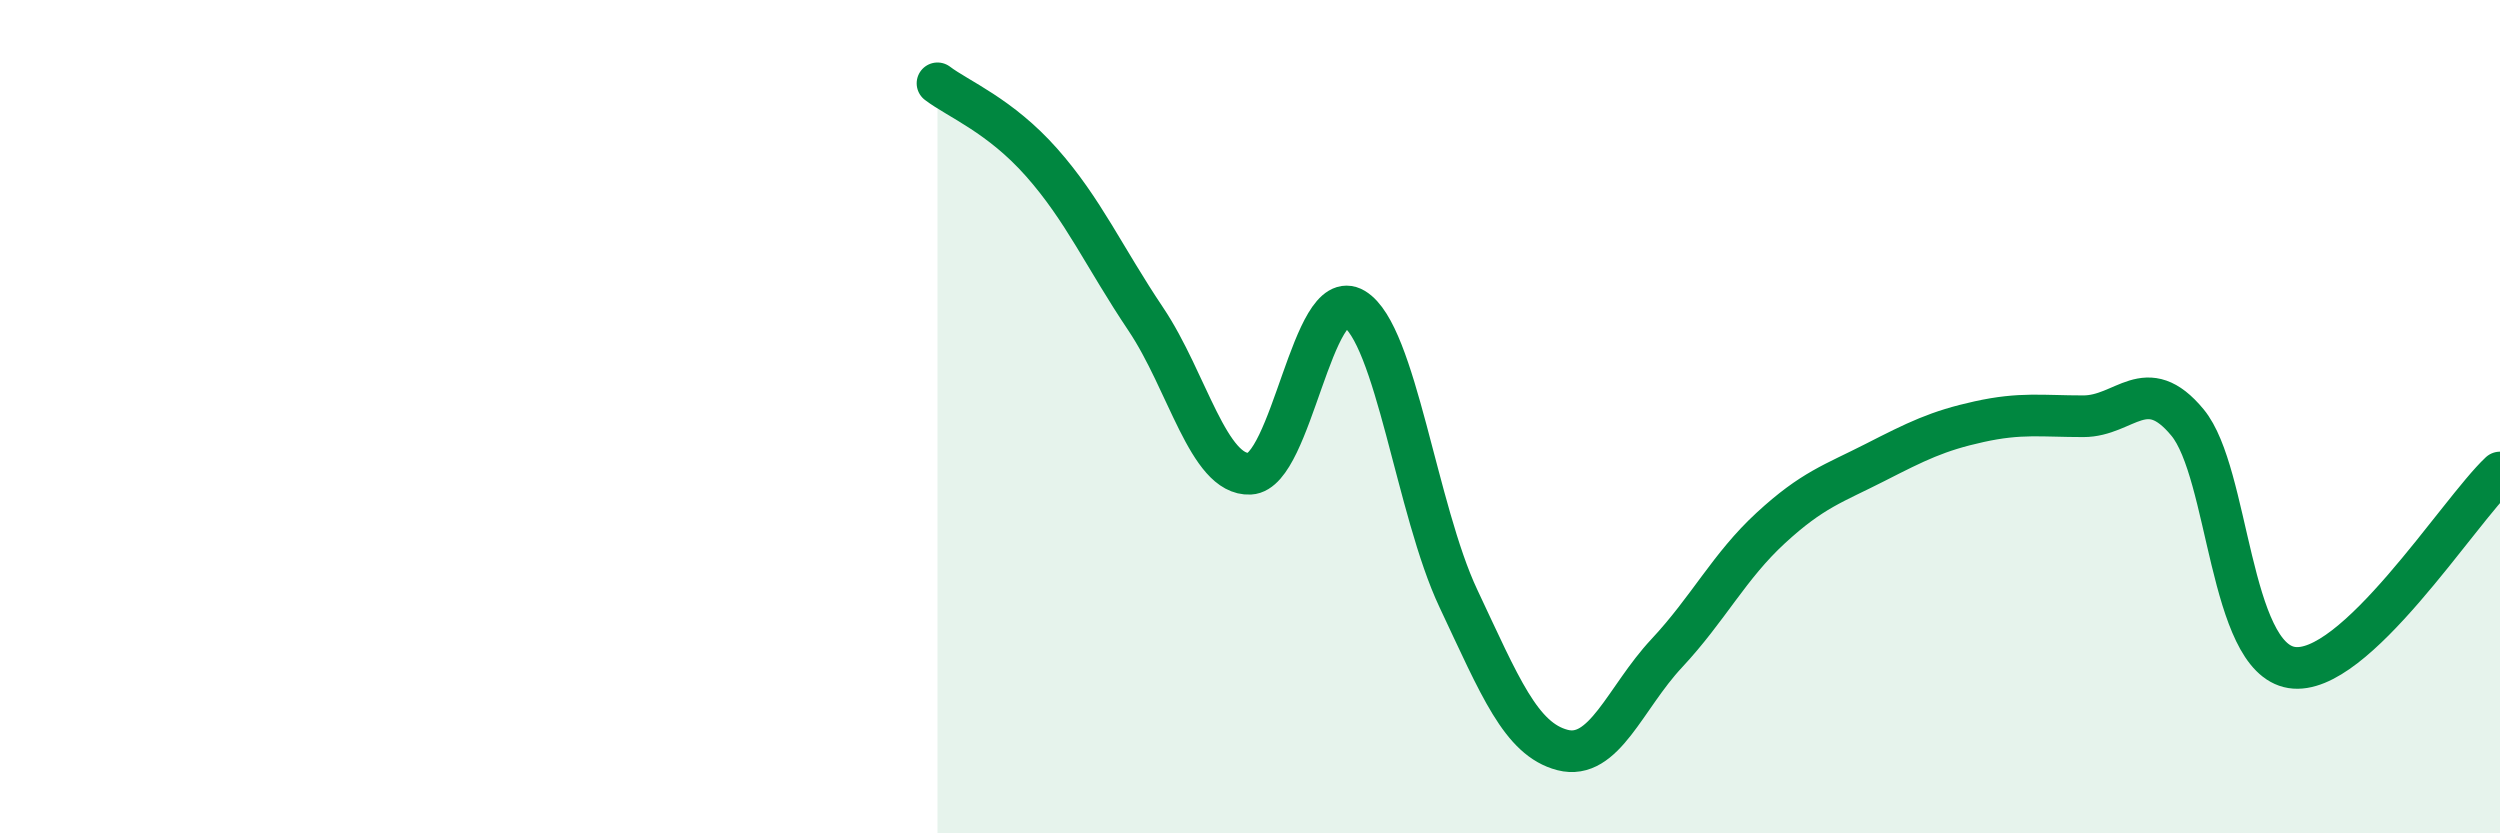 
    <svg width="60" height="20" viewBox="0 0 60 20" xmlns="http://www.w3.org/2000/svg">
      <path
        d="M 22.5,2 C 23,2.38 24,2.77 25,3.9 C 26,5.03 26.5,6.17 27.5,7.66 C 28.5,9.15 29,11.42 30,11.37 C 31,11.32 31.5,6.81 32.5,7.41 C 33.5,8.01 34,12.24 35,14.36 C 36,16.48 36.5,17.74 37.5,18 C 38.5,18.26 39,16.75 40,15.68 C 41,14.61 41.5,13.59 42.5,12.67 C 43.5,11.75 44,11.61 45,11.1 C 46,10.59 46.5,10.34 47.5,10.12 C 48.5,9.9 49,9.99 50,9.99 C 51,9.99 51.5,8.93 52.5,10.14 C 53.5,11.35 53.5,15.78 55,16.02 C 56.5,16.26 59,12.28 60,11.34L60 20L22.5 20Z"
        fill="#008740"
        opacity="0.1"
        stroke-linecap="round"
        stroke-linejoin="round"
      />
      <path
        d="M 22.5,2 C 23,2.38 24,2.77 25,3.9 C 26,5.03 26.5,6.17 27.5,7.66 C 28.5,9.15 29,11.42 30,11.37 C 31,11.32 31.5,6.81 32.5,7.41 C 33.5,8.01 34,12.24 35,14.36 C 36,16.48 36.5,17.74 37.5,18 C 38.5,18.26 39,16.75 40,15.68 C 41,14.61 41.5,13.59 42.5,12.67 C 43.5,11.75 44,11.61 45,11.1 C 46,10.59 46.5,10.34 47.5,10.12 C 48.5,9.9 49,9.99 50,9.99 C 51,9.99 51.5,8.93 52.5,10.14 C 53.5,11.35 53.5,15.78 55,16.02 C 56.5,16.26 59,12.28 60,11.34"
        stroke="#008740"
        stroke-width="1"
        fill="none"
        stroke-linecap="round"
        stroke-linejoin="round"
      />
    </svg>
  